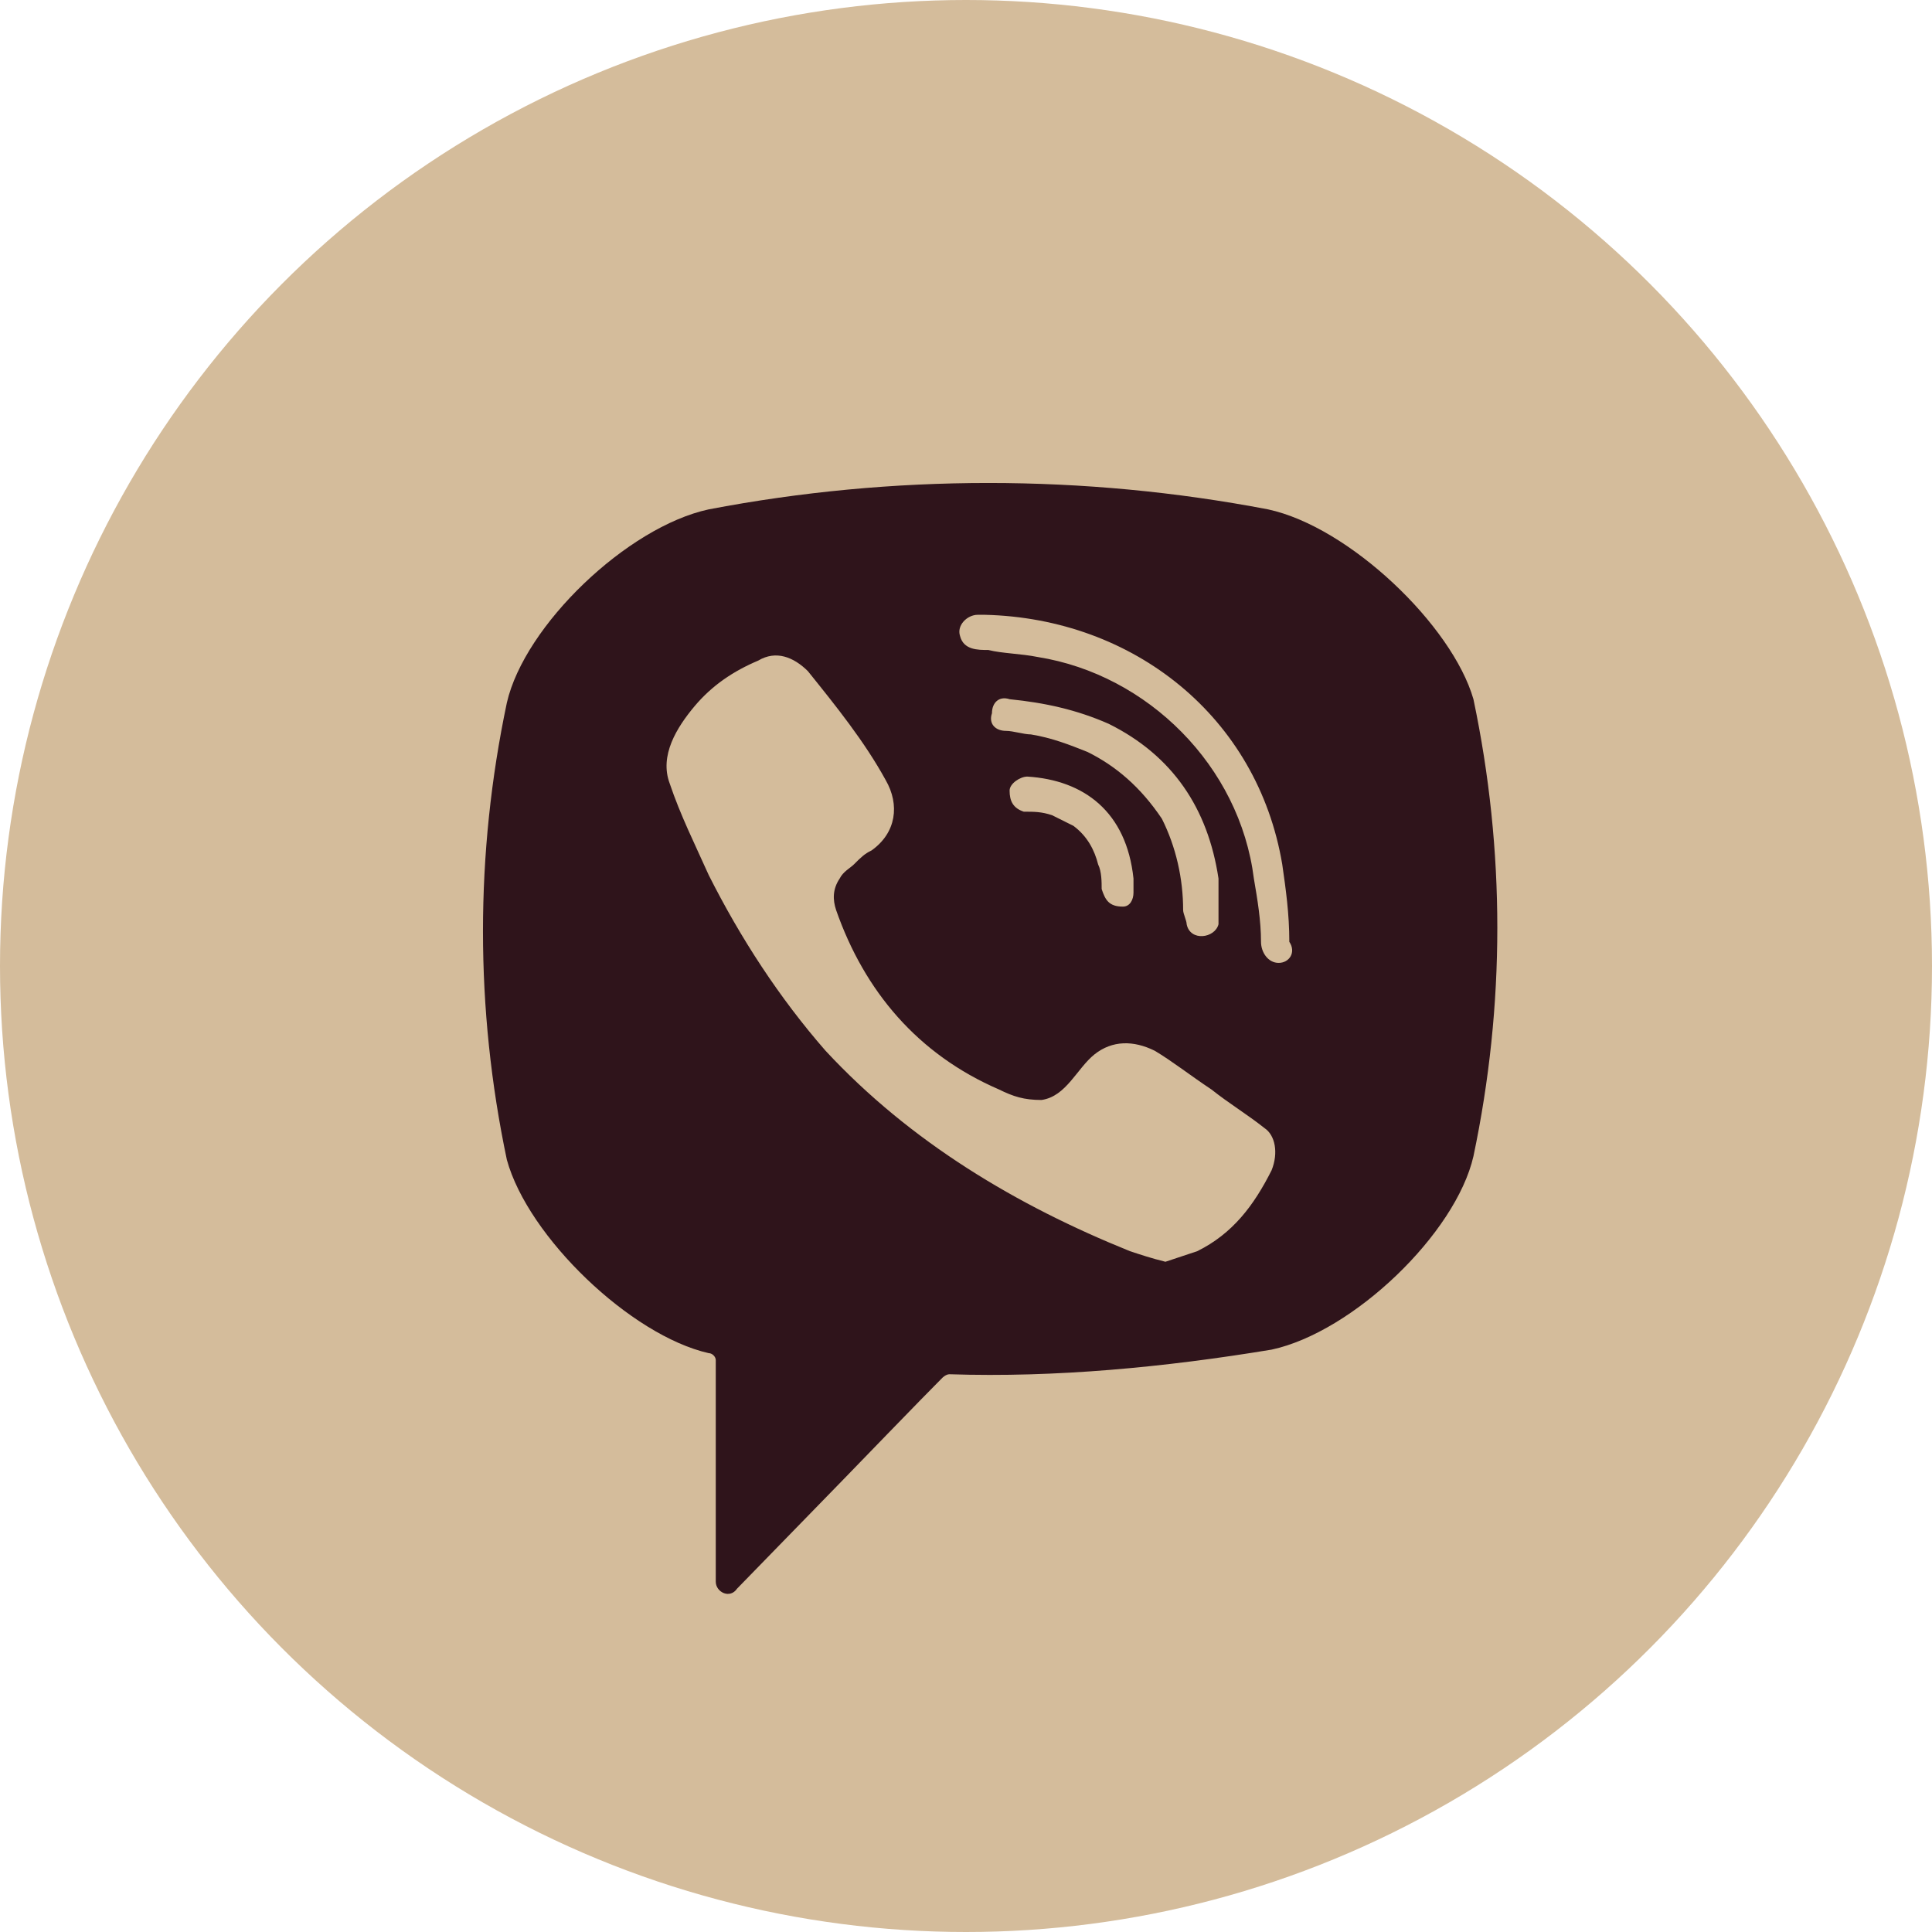 <?xml version="1.0" encoding="UTF-8"?> <svg xmlns="http://www.w3.org/2000/svg" width="23" height="23" viewBox="0 0 23 23" fill="none"> <circle cx="11.5" cy="11.5" r="11.5" fill="#D4BC9B"></circle> <path d="M15.096 6.064C12.904 5.645 10.629 5.645 8.437 6.064C7.467 6.273 6.245 7.445 6.034 8.366C5.655 10.165 5.655 12.007 6.034 13.807C6.287 14.727 7.51 15.899 8.437 16.109C8.479 16.109 8.521 16.151 8.521 16.192V18.829C8.521 18.955 8.69 19.038 8.774 18.913L10.038 17.615C10.038 17.615 11.05 16.569 11.219 16.402C11.219 16.402 11.261 16.36 11.303 16.36C12.567 16.402 13.874 16.276 15.138 16.067C16.108 15.858 17.33 14.686 17.541 13.765C17.92 11.965 17.92 10.124 17.541 8.324C17.288 7.445 16.065 6.273 15.096 6.064ZM15.138 13.932C14.927 14.351 14.675 14.686 14.253 14.895C14.127 14.937 14 14.979 13.874 15.021C13.705 14.979 13.579 14.937 13.452 14.895C12.104 14.351 10.839 13.598 9.828 12.509C9.28 11.882 8.816 11.17 8.437 10.417C8.268 10.04 8.1 9.705 7.973 9.328C7.847 8.994 8.058 8.659 8.268 8.408C8.479 8.157 8.732 7.989 9.027 7.864C9.238 7.738 9.448 7.822 9.617 7.989C9.954 8.408 10.291 8.826 10.544 9.287C10.713 9.58 10.671 9.914 10.376 10.124C10.291 10.165 10.249 10.207 10.165 10.291C10.123 10.333 10.038 10.375 9.996 10.459C9.912 10.584 9.912 10.71 9.954 10.835C10.291 11.798 10.924 12.551 11.893 12.97C12.062 13.053 12.188 13.095 12.399 13.095C12.694 13.053 12.82 12.719 13.031 12.551C13.242 12.384 13.494 12.384 13.747 12.509C13.958 12.635 14.169 12.802 14.422 12.97C14.632 13.137 14.843 13.263 15.054 13.43C15.18 13.514 15.222 13.723 15.138 13.932ZM13.368 10.793C13.284 10.793 13.326 10.793 13.368 10.793C13.199 10.793 13.157 10.71 13.115 10.584C13.115 10.5 13.115 10.375 13.073 10.291C13.031 10.124 12.947 9.956 12.778 9.831C12.694 9.789 12.609 9.747 12.525 9.705C12.399 9.663 12.314 9.663 12.188 9.663C12.062 9.621 12.019 9.538 12.019 9.412C12.019 9.328 12.146 9.245 12.23 9.245C12.904 9.287 13.41 9.663 13.494 10.459C13.494 10.5 13.494 10.584 13.494 10.626C13.494 10.71 13.452 10.793 13.368 10.793ZM12.947 8.952C12.736 8.868 12.525 8.784 12.272 8.743C12.188 8.743 12.062 8.701 11.977 8.701C11.851 8.701 11.766 8.617 11.809 8.491C11.809 8.366 11.893 8.282 12.019 8.324C12.441 8.366 12.82 8.45 13.199 8.617C13.958 8.994 14.38 9.621 14.506 10.459C14.506 10.5 14.506 10.542 14.506 10.584C14.506 10.668 14.506 10.752 14.506 10.877C14.506 10.919 14.506 10.961 14.506 11.003C14.464 11.17 14.169 11.212 14.127 11.003C14.127 10.961 14.085 10.877 14.085 10.835C14.085 10.459 14 10.082 13.832 9.747C13.579 9.37 13.284 9.119 12.947 8.952ZM15.222 11.463C15.096 11.463 15.012 11.337 15.012 11.212C15.012 10.961 14.97 10.71 14.927 10.459C14.759 9.119 13.663 8.031 12.357 7.822C12.146 7.78 11.935 7.78 11.766 7.738C11.64 7.738 11.471 7.738 11.429 7.571C11.387 7.445 11.514 7.319 11.64 7.319C11.682 7.319 11.724 7.319 11.724 7.319C13.452 7.361 11.809 7.319 11.724 7.319C13.494 7.361 14.97 8.533 15.265 10.291C15.307 10.584 15.349 10.877 15.349 11.212C15.433 11.337 15.349 11.463 15.222 11.463Z" fill="#2F141B"></path> </svg> 